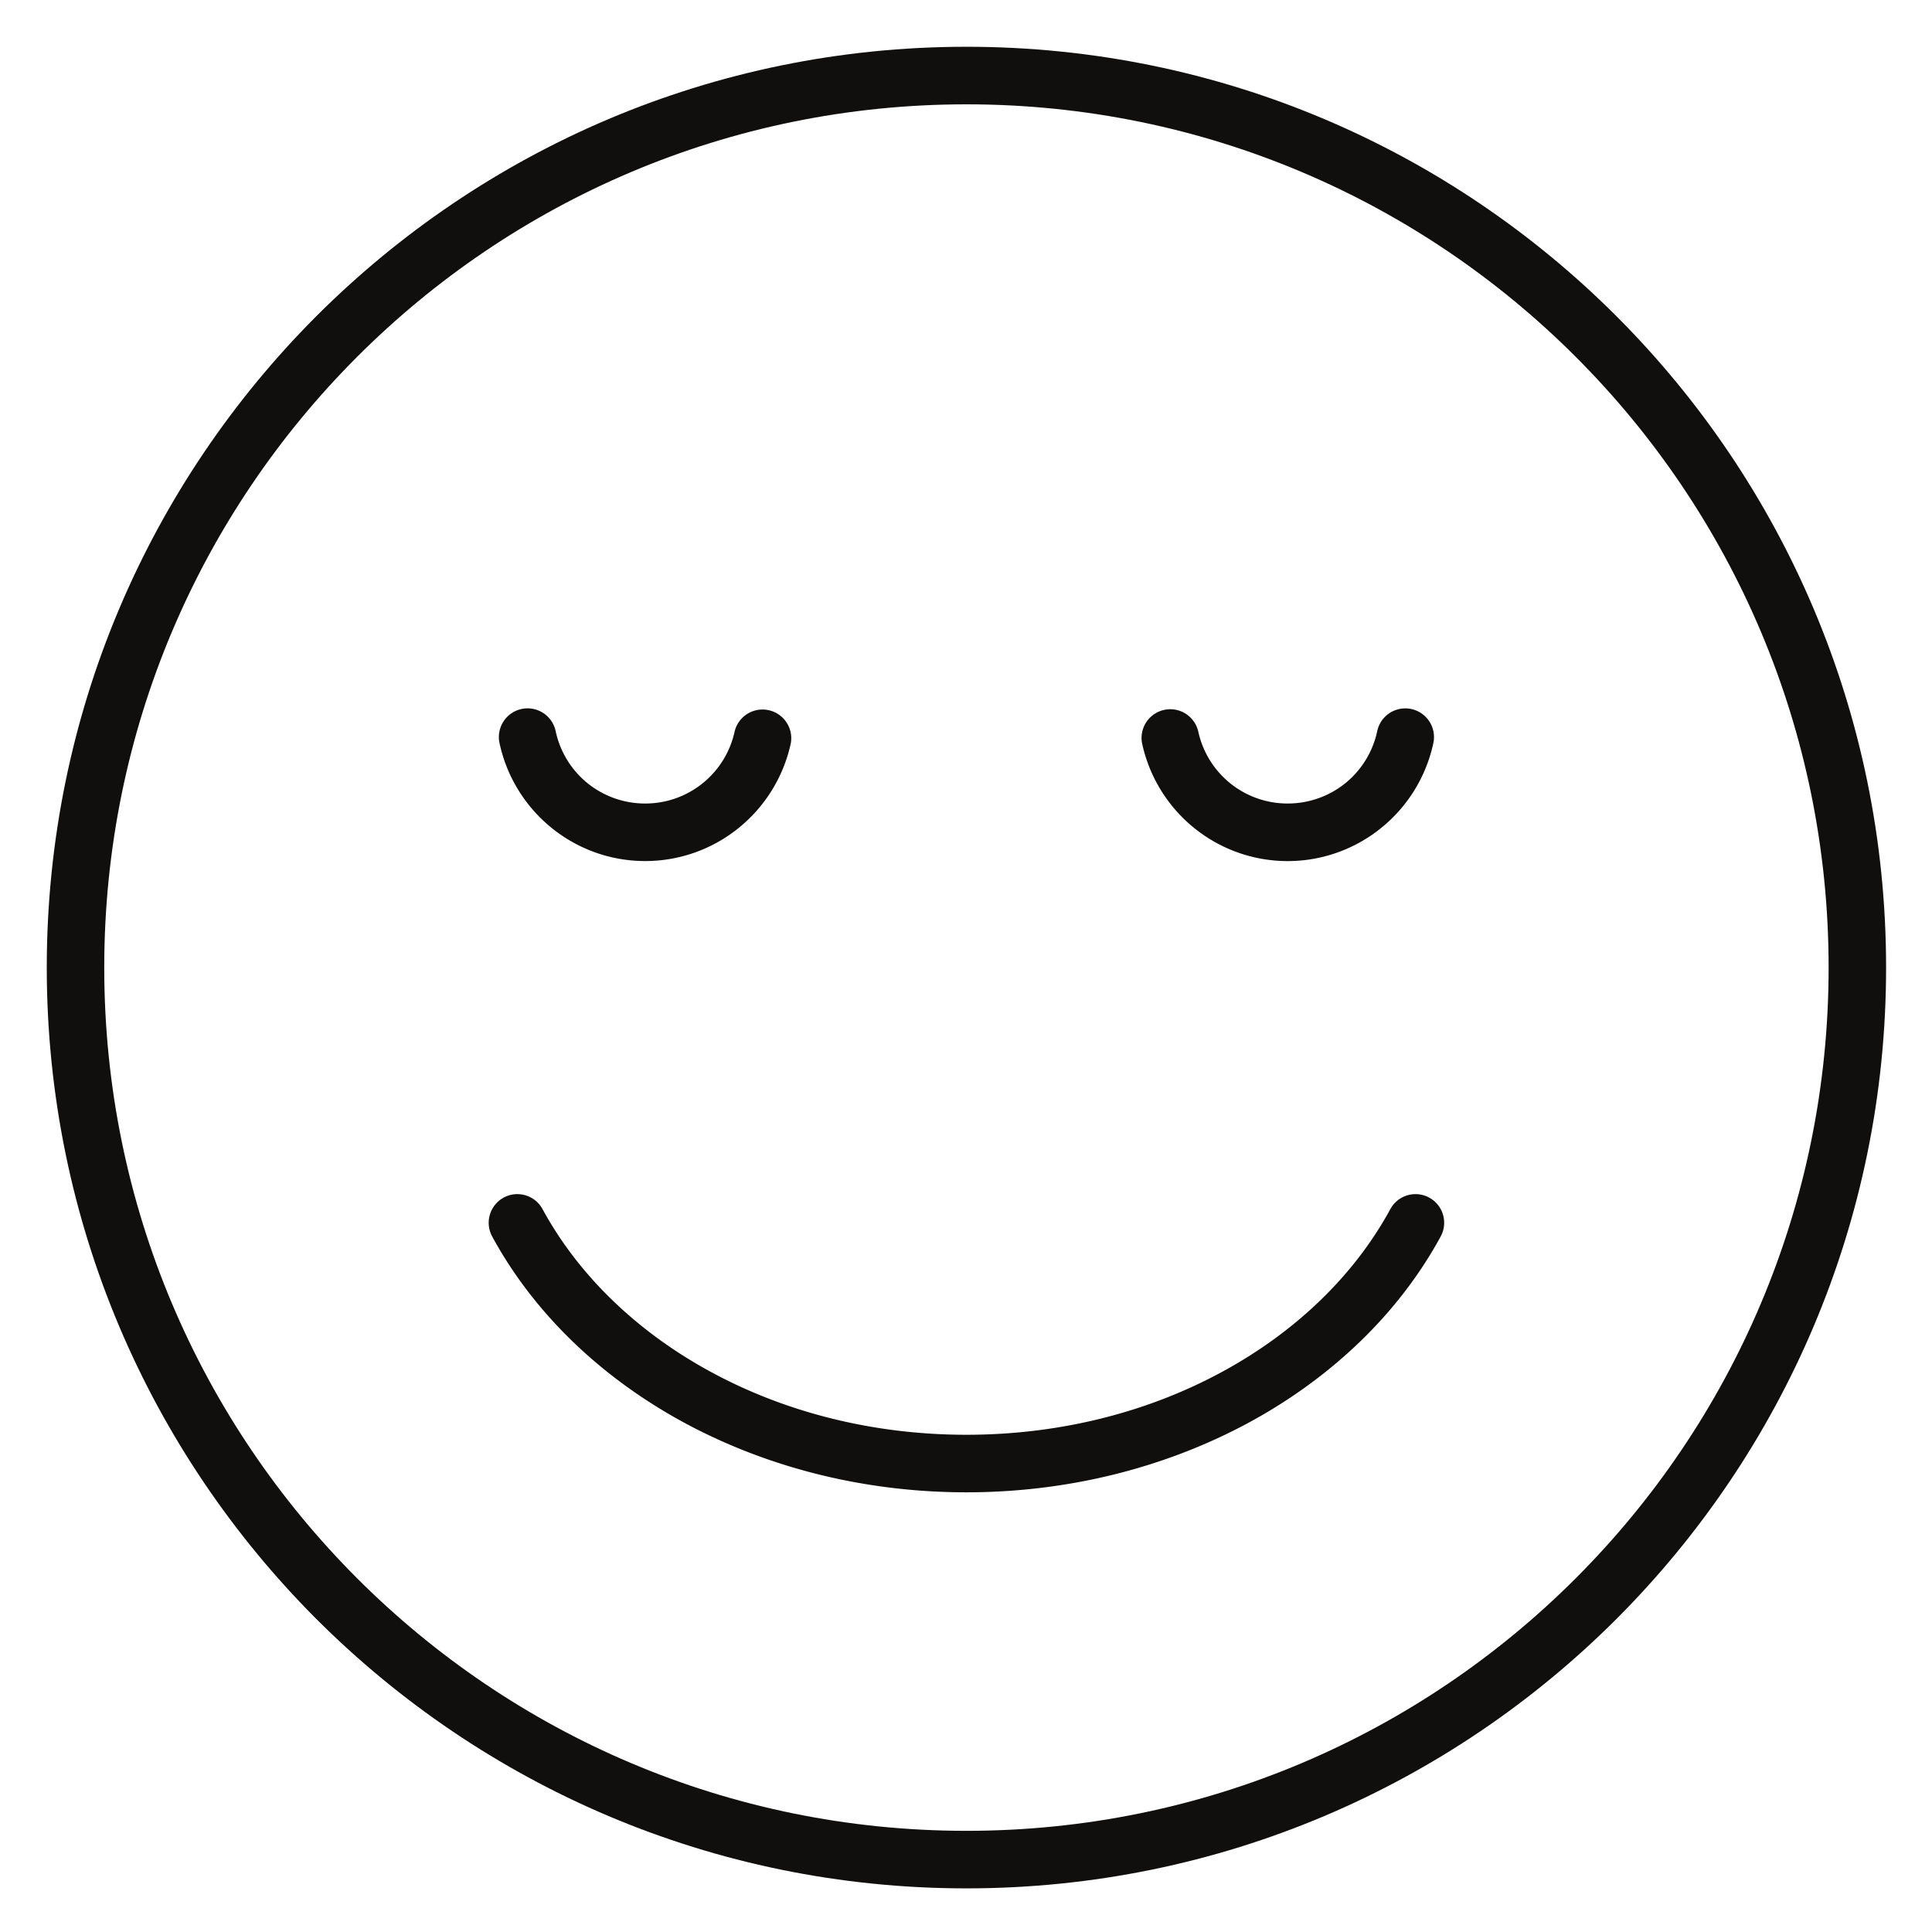 <svg xmlns="http://www.w3.org/2000/svg" width="96" height="96" version="1.0"><defs><clipPath id="a"><path d="M2.266 2.324h91.5v91.5h-91.5zm0 0"/></clipPath></defs><g clip-path="url(#a)"><path fill="#100F0D" d="M78.313 17.746C70.563 9.984 59.852 5.184 48.02 5.184c-11.829 0-22.54 4.8-30.29 12.562C9.977 25.508 5.18 36.234 5.18 48.078c0 11.848 4.797 22.57 12.55 30.332 7.75 7.762 18.461 12.563 30.29 12.563 11.832 0 22.542-4.801 30.292-12.563 7.754-7.762 12.551-18.484 12.551-30.332 0-11.844-4.797-22.57-12.55-30.332zM48.02 2.324c12.62 0 24.042 5.121 32.312 13.399 8.27 8.28 13.387 19.722 13.387 32.355 0 12.637-5.117 24.074-13.387 32.356-8.27 8.277-19.691 13.398-32.312 13.398-12.618 0-24.04-5.121-32.313-13.398-8.266-8.282-13.383-19.72-13.383-32.356 0-12.633 5.117-24.074 13.383-32.355C23.98 7.445 35.402 2.324 48.02 2.324"/></g><path fill="#100F0D" d="M24.457 61.441a1.423 1.423 0 1 1 2.5-1.363c1.813 3.336 4.773 6.168 8.473 8.149 3.617 1.941 7.937 3.066 12.59 3.066 4.656 0 8.976-1.125 12.593-3.066 3.7-1.98 6.66-4.813 8.473-8.149a1.423 1.423 0 1 1 2.5 1.363c-2.078 3.825-5.445 7.055-9.633 9.301-4.027 2.156-8.808 3.41-13.933 3.41-5.122 0-9.903-1.254-13.93-3.41-4.188-2.246-7.555-5.476-9.633-9.3M36.508 36.328a1.427 1.427 0 0 1 2.789.594 7.42 7.42 0 0 1-2.594 4.219 7.362 7.362 0 0 1-4.644 1.644 7.362 7.362 0 0 1-4.645-1.644 7.42 7.42 0 0 1-2.594-4.22 1.425 1.425 0 1 1 2.79-.594 4.549 4.549 0 0 0 1.585 2.591 4.552 4.552 0 0 0 2.864 1.008 4.533 4.533 0 0 0 2.859-1.008 4.554 4.554 0 0 0 1.59-2.59M68.434 36.328a1.425 1.425 0 1 1 2.789.594 7.42 7.42 0 0 1-2.594 4.219 7.381 7.381 0 0 1-9.293 0 7.415 7.415 0 0 1-2.59-4.22 1.427 1.427 0 0 1 2.79-.594 4.554 4.554 0 0 0 1.589 2.591 4.533 4.533 0 0 0 2.86 1.008 4.552 4.552 0 0 0 2.863-1.008 4.549 4.549 0 0 0 1.586-2.59"/></svg>